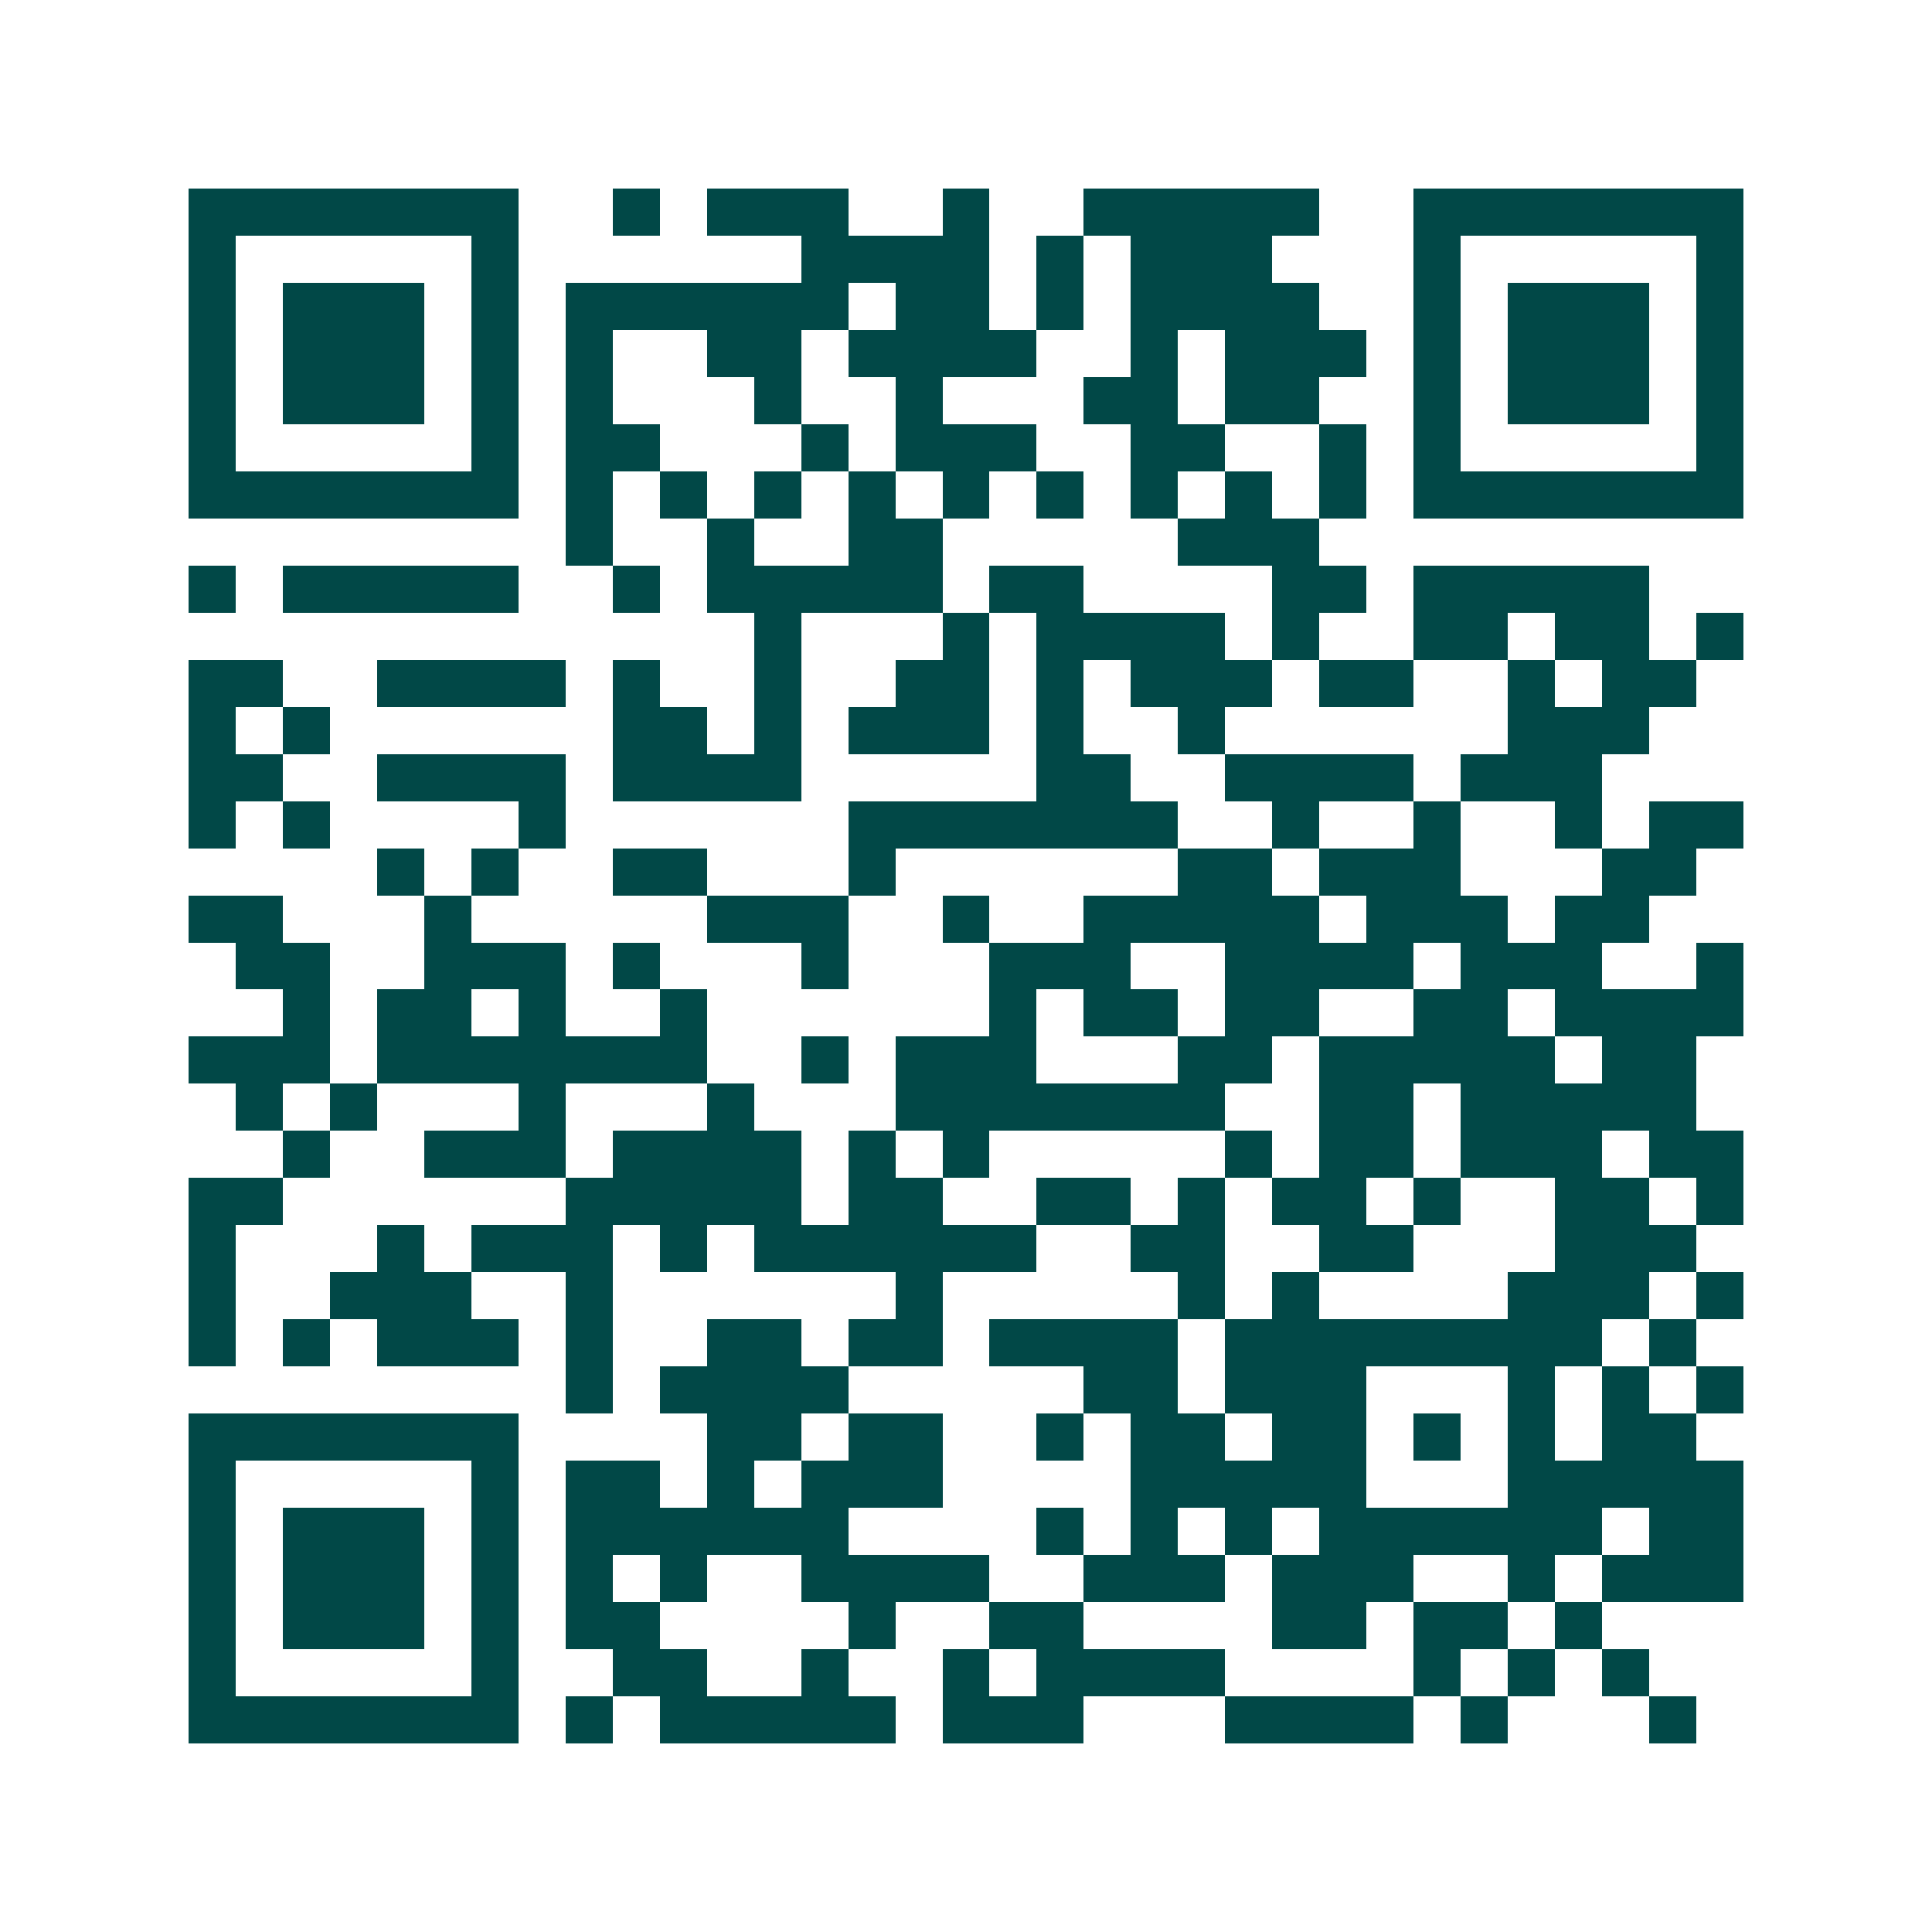 <svg xmlns="http://www.w3.org/2000/svg" width="200" height="200" viewBox="0 0 41 41" shape-rendering="crispEdges"><path fill="#ffffff" d="M0 0h41v41H0z"/><path stroke="#014847" d="M4 4.5h7m2 0h1m1 0h3m2 0h1m2 0h5m2 0h7M4 5.5h1m5 0h1m6 0h4m1 0h1m1 0h3m3 0h1m5 0h1M4 6.5h1m1 0h3m1 0h1m1 0h6m1 0h2m1 0h1m1 0h4m2 0h1m1 0h3m1 0h1M4 7.5h1m1 0h3m1 0h1m1 0h1m2 0h2m1 0h4m2 0h1m1 0h3m1 0h1m1 0h3m1 0h1M4 8.5h1m1 0h3m1 0h1m1 0h1m3 0h1m2 0h1m3 0h2m1 0h2m2 0h1m1 0h3m1 0h1M4 9.5h1m5 0h1m1 0h2m3 0h1m1 0h3m2 0h2m2 0h1m1 0h1m5 0h1M4 10.5h7m1 0h1m1 0h1m1 0h1m1 0h1m1 0h1m1 0h1m1 0h1m1 0h1m1 0h1m1 0h7M12 11.5h1m2 0h1m2 0h2m5 0h3M4 12.5h1m1 0h5m2 0h1m1 0h5m1 0h2m4 0h2m1 0h5M16 13.5h1m3 0h1m1 0h4m1 0h1m2 0h2m1 0h2m1 0h1M4 14.5h2m2 0h4m1 0h1m2 0h1m2 0h2m1 0h1m1 0h3m1 0h2m2 0h1m1 0h2M4 15.5h1m1 0h1m6 0h2m1 0h1m1 0h3m1 0h1m2 0h1m6 0h3M4 16.5h2m2 0h4m1 0h4m5 0h2m2 0h4m1 0h3M4 17.5h1m1 0h1m4 0h1m6 0h7m2 0h1m2 0h1m2 0h1m1 0h2M8 18.5h1m1 0h1m2 0h2m3 0h1m6 0h2m1 0h3m3 0h2M4 19.5h2m3 0h1m5 0h3m2 0h1m2 0h5m1 0h3m1 0h2M5 20.5h2m2 0h3m1 0h1m3 0h1m3 0h3m2 0h4m1 0h3m2 0h1M6 21.5h1m1 0h2m1 0h1m2 0h1m6 0h1m1 0h2m1 0h2m2 0h2m1 0h4M4 22.5h3m1 0h7m2 0h1m1 0h3m3 0h2m1 0h5m1 0h2M5 23.5h1m1 0h1m3 0h1m3 0h1m3 0h7m2 0h2m1 0h5M6 24.5h1m2 0h3m1 0h4m1 0h1m1 0h1m5 0h1m1 0h2m1 0h3m1 0h2M4 25.5h2m6 0h5m1 0h2m2 0h2m1 0h1m1 0h2m1 0h1m2 0h2m1 0h1M4 26.5h1m3 0h1m1 0h3m1 0h1m1 0h6m2 0h2m2 0h2m3 0h3M4 27.5h1m2 0h3m2 0h1m6 0h1m5 0h1m1 0h1m4 0h3m1 0h1M4 28.5h1m1 0h1m1 0h3m1 0h1m2 0h2m1 0h2m1 0h4m1 0h8m1 0h1M12 29.5h1m1 0h4m5 0h2m1 0h3m3 0h1m1 0h1m1 0h1M4 30.5h7m4 0h2m1 0h2m2 0h1m1 0h2m1 0h2m1 0h1m1 0h1m1 0h2M4 31.5h1m5 0h1m1 0h2m1 0h1m1 0h3m4 0h5m3 0h5M4 32.5h1m1 0h3m1 0h1m1 0h6m4 0h1m1 0h1m1 0h1m1 0h6m1 0h2M4 33.5h1m1 0h3m1 0h1m1 0h1m1 0h1m2 0h4m2 0h3m1 0h3m2 0h1m1 0h3M4 34.5h1m1 0h3m1 0h1m1 0h2m4 0h1m2 0h2m4 0h2m1 0h2m1 0h1M4 35.5h1m5 0h1m2 0h2m2 0h1m2 0h1m1 0h4m4 0h1m1 0h1m1 0h1M4 36.5h7m1 0h1m1 0h5m1 0h3m3 0h4m1 0h1m3 0h1"/></svg>
